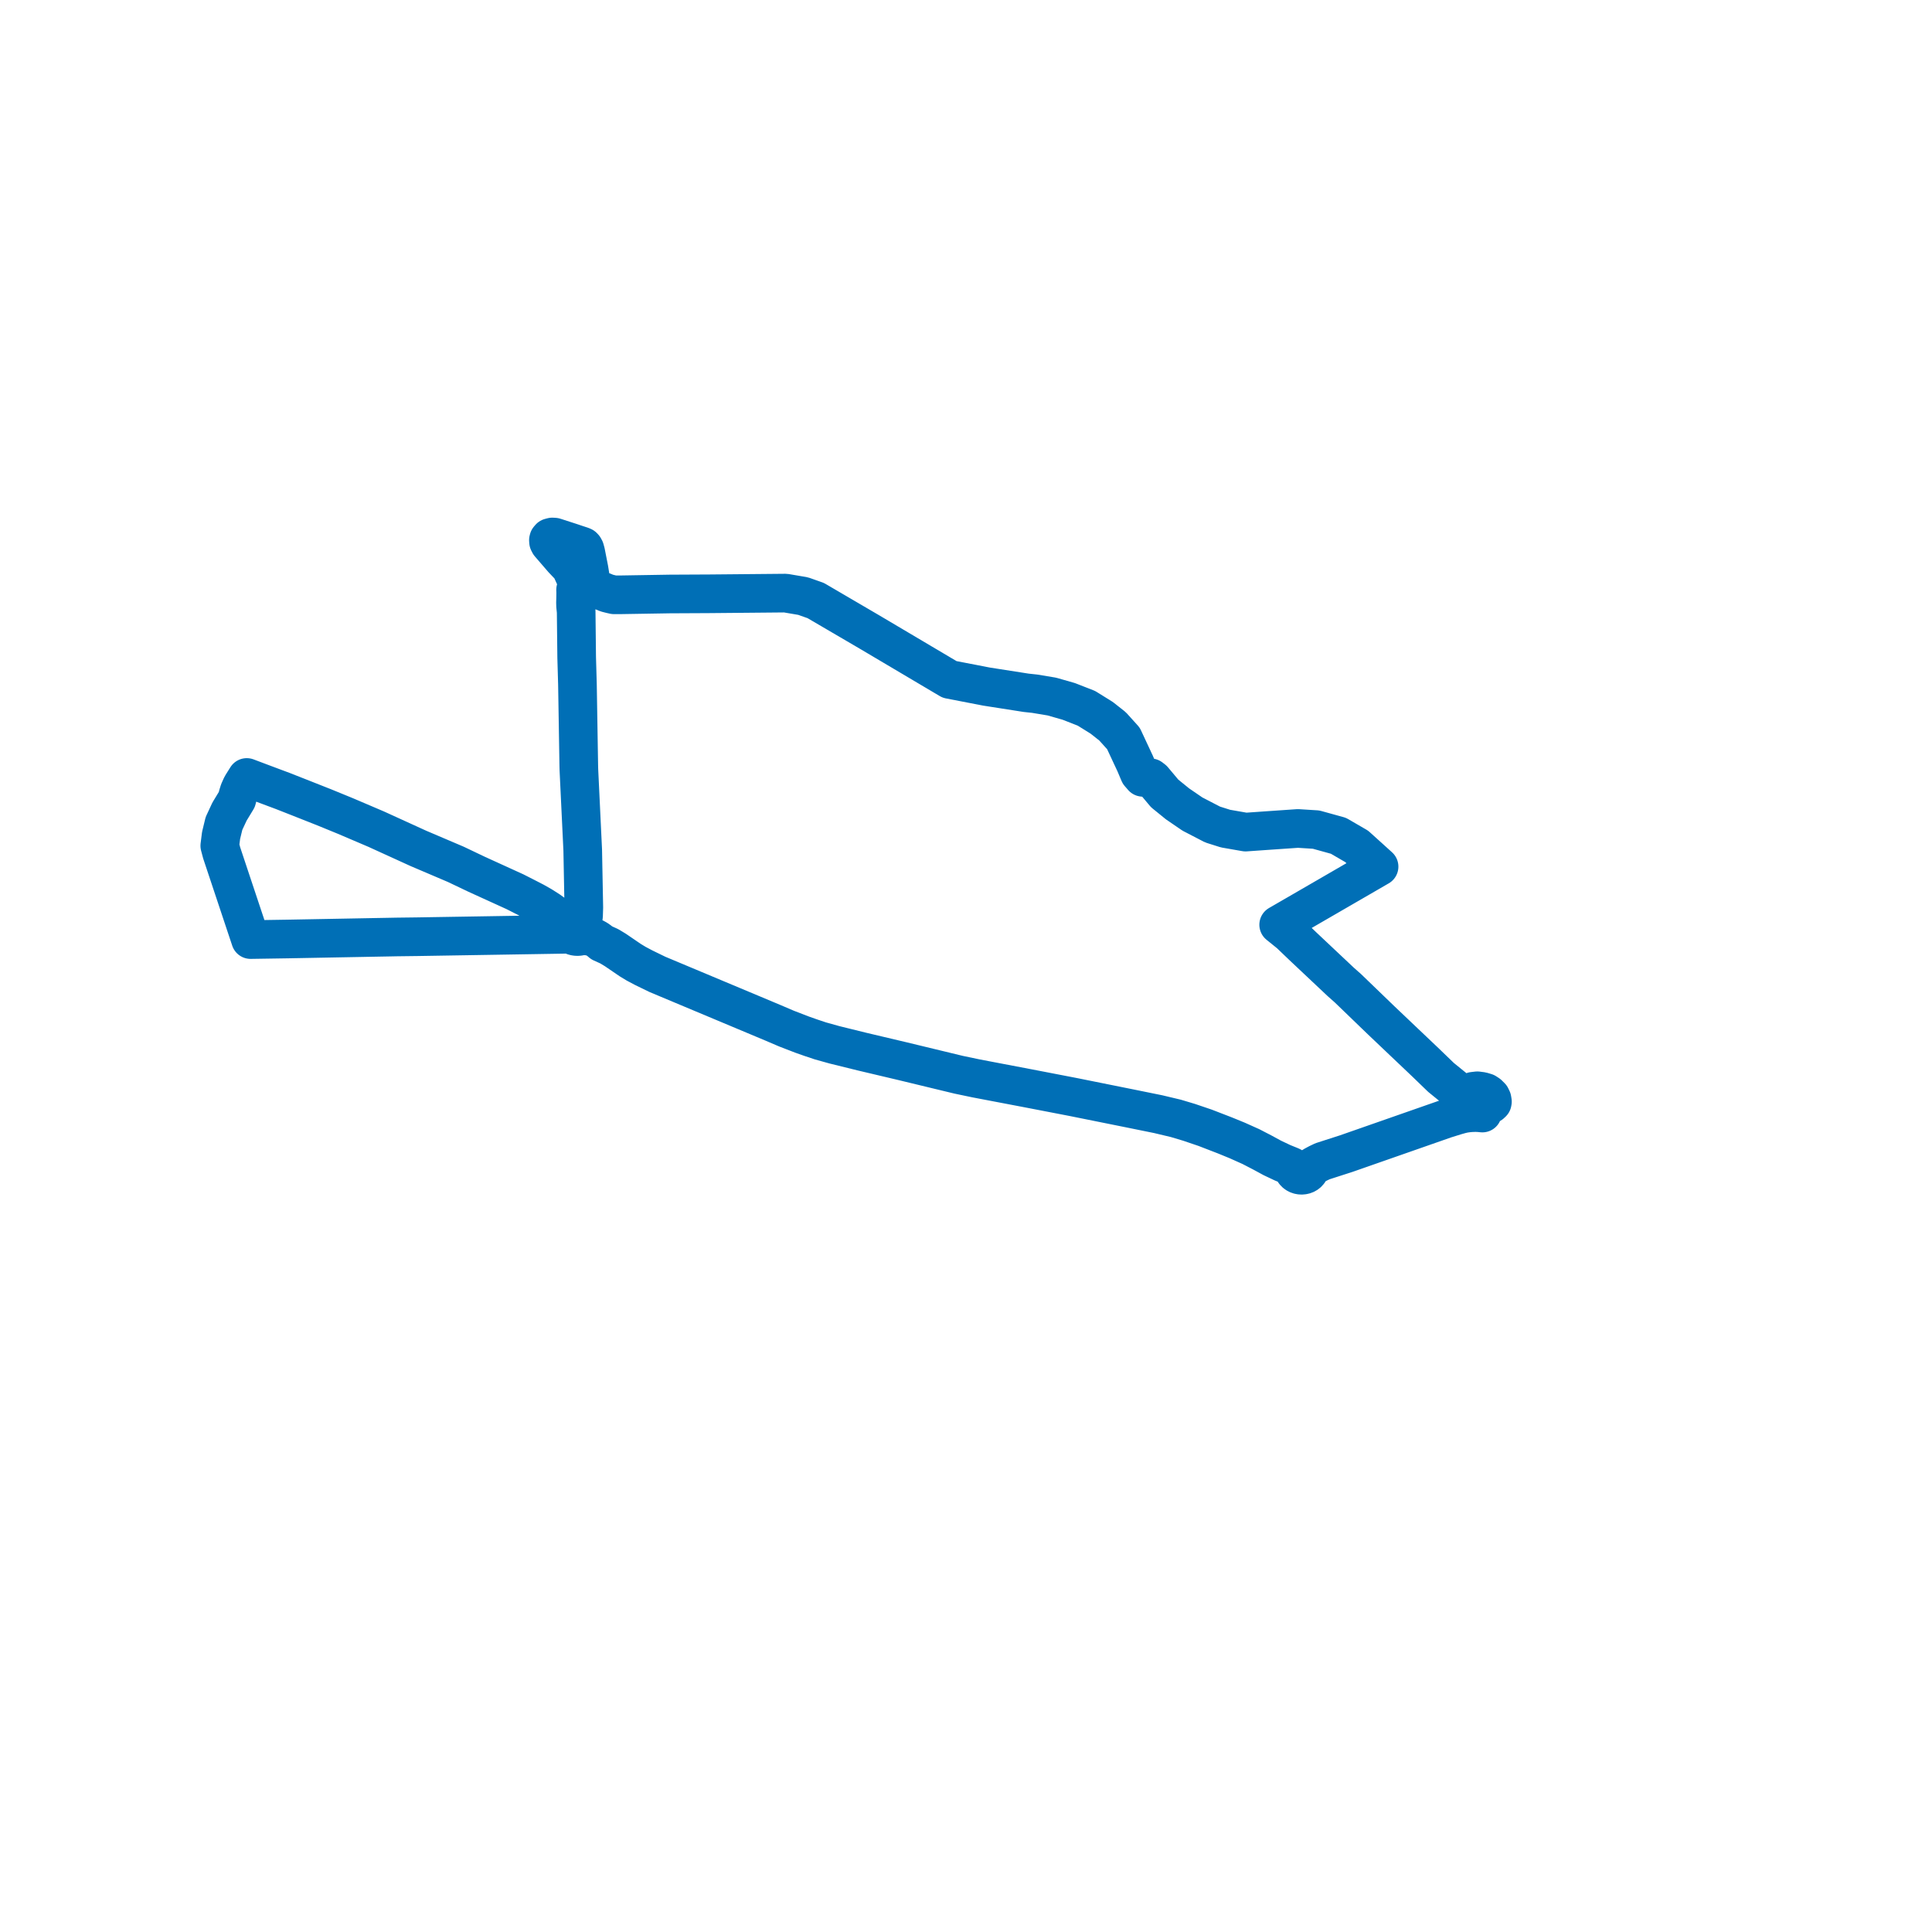     
<svg width="175.81" height="175.81" version="1.1"
     xmlns="http://www.w3.org/2000/svg">

  <title>Plan de ligne</title>
  <desc>Du 2023-05-09 au 9999-01-01</desc>

<path d='M 51.89 49.339 L 50.464 48.878 L 50.254 48.865 L 50.044 48.921 L 49.931 49.052 L 49.905 49.15 L 49.917 49.314 L 50.004 49.484 L 51.224 50.898 L 51.929 51.637 L 52.402 52.678 L 52.704 53.235 L 52.489 53.423 L 52.378 53.666 L 52.387 53.924 L 52.384 54.146 L 52.38 54.432 L 52.369 54.834 L 52.377 55.138 L 52.431 55.667 L 52.44 56.509 L 52.477 59.841 L 52.547 62.286 L 52.668 69.663 L 52.678 70.048 L 53.027 77.352 L 53.068 79.5 L 53.127 82.577 L 53.102 83.361 L 53.066 83.557 L 53.035 83.626 L 52.954 83.761 L 52.888 83.735 L 52.774 83.705 L 52.656 83.687 L 52.537 83.681 L 52.419 83.689 L 52.301 83.709 L 52.188 83.741 L 51.867 83.769 L 51.718 83.777 L 51.486 83.756 L 51.298 83.712 L 51.089 83.638 L 50.879 83.514 L 50.61 83.322 L 49.958 82.85 L 49.735 82.708 L 49.307 82.435 L 48.64 82.056 L 47.809 81.628 L 46.858 81.145 L 43.37 79.556 L 41.48 78.655 L 40.992 78.447 L 38.067 77.2 L 34.881 75.747 L 34.232 75.451 L 31.429 74.255 L 29.51 73.469 L 27.24 72.572 L 25.727 71.977 L 24.93 71.679 L 24.615 71.561 L 24.4 71.481 L 23.901 71.294 L 22.975 70.945 L 22.455 70.749 L 22.047 71.4 L 21.961 71.555 L 21.767 71.989 L 21.655 72.347 L 21.628 72.457 L 21.551 72.757 L 21.472 72.887 L 20.884 73.856 L 20.382 74.935 L 20.118 76.024 L 20 76.963 L 20.174 77.615 L 20.703 79.204 L 22.232 83.793 L 22.453 84.457 L 22.801 85.5 L 26.171 85.448 L 33.169 85.318 L 34.017 85.302 L 35.767 85.27 L 36.05 85.264 L 37.964 85.24 L 50.795 85.031 L 51.35 85.022 L 51.489 85.011 L 51.665 84.981 L 51.774 84.939 L 51.807 84.921 L 51.862 84.978 L 51.948 85.046 L 52.045 85.104 L 52.149 85.152 L 52.26 85.188 L 52.376 85.212 L 52.495 85.224 L 52.614 85.223 L 52.732 85.209 L 52.848 85.183 L 52.928 85.156 L 52.958 85.145 L 53.167 85.157 L 53.402 85.173 L 53.605 85.198 L 53.81 85.238 L 53.953 85.282 L 54.084 85.334 L 54.346 85.48 L 54.557 85.63 L 54.751 85.797 L 55.445 86.112 L 56.001 86.448 L 56.736 86.95 L 57.364 87.378 L 57.888 87.695 L 58.576 88.06 L 59.821 88.666 L 70.328 93.07 L 71.434 93.543 L 71.583 93.606 L 72.998 94.152 L 73.831 94.445 L 74.646 94.717 L 75.936 95.077 L 78.449 95.697 L 82.148 96.571 L 87.235 97.8 L 88.835 98.135 L 90.235 98.402 L 93.51 99.026 L 95.548 99.419 L 96.33 99.57 L 97.657 99.826 L 102.815 100.864 L 105.394 101.388 L 107.001 101.77 L 108.21 102.132 L 109.666 102.626 L 111.459 103.319 L 112.586 103.78 L 113.83 104.338 L 114.863 104.872 L 115.776 105.368 L 116.72 105.815 L 116.923 105.897 L 117.454 106.112 L 117.566 106.168 L 117.626 106.236 L 117.687 106.367 L 117.695 106.436 L 117.729 106.536 L 117.781 106.629 L 117.852 106.715 L 117.939 106.789 L 118.039 106.851 L 118.15 106.899 L 118.269 106.93 L 118.393 106.945 L 118.518 106.943 L 118.641 106.923 L 118.758 106.888 L 118.866 106.837 L 118.963 106.771 L 119.046 106.694 L 119.112 106.606 L 119.16 106.51 L 119.188 106.41 L 119.192 106.355 L 119.247 106.286 L 119.374 106.187 L 119.593 106.052 L 119.746 105.97 L 119.93 105.872 L 120.103 105.789 L 120.345 105.674 L 122.499 104.98 L 123.154 104.751 L 123.732 104.549 L 131.532 101.822 L 132.501 101.521 L 132.942 101.397 L 133.25 101.328 L 133.545 101.286 L 133.858 101.257 L 134.275 101.242 L 134.582 101.255 L 134.896 101.286 L 135.012 100.684 L 135.267 100.641 L 135.514 100.553 L 135.668 100.461 L 135.793 100.342 L 135.81 100.243 L 135.773 100.021 L 135.671 99.807 L 135.435 99.571 L 135.207 99.421 L 134.844 99.313 L 134.436 99.26 L 134.05 99.305 L 133.71 99.419 L 133.466 99.549 L 133.255 99.709 L 132.809 99.408 L 131.129 98.042 L 129.771 96.731 L 129.387 96.365 L 127.659 94.725 L 127.22 94.307 L 126.866 93.971 L 125.679 92.843 L 122.661 89.932 L 122.012 89.357 L 118.572 86.119 L 117.368 84.966 L 116.358 84.151 L 117.876 83.273 L 124.191 79.617 L 125.494 78.862 L 124.715 78.156 L 123.452 77.017 L 121.797 76.056 L 119.764 75.493 L 118.11 75.389 L 115.161 75.592 L 113.344 75.72 L 111.519 75.401 L 110.994 75.235 L 110.343 75.029 L 108.509 74.078 L 107.156 73.153 L 105.982 72.2 L 105.542 71.674 L 104.931 70.946 L 104.712 70.778 L 104.383 70.781 L 103.986 70.735 L 103.68 70.384 L 103.29 69.464 L 102.232 67.198 L 101.236 66.094 L 100.251 65.318 L 98.863 64.455 L 97.256 63.826 L 95.717 63.386 L 94.161 63.127 L 93.378 63.043 L 92.73 62.941 L 90.421 62.58 L 89.764 62.477 L 86.41 61.828 L 79.196 57.555 L 78.735 57.285 L 74.231 54.65 L 73.081 54.244 L 71.483 53.972 L 64.564 54.035 L 60.935 54.053 L 56.48 54.126 L 55.881 54.128 L 55.574 54.059 L 55.207 53.966 L 54.892 53.829 L 54.661 53.761 L 54.383 53.693 L 54.121 53.643 L 54.024 53.612 L 53.964 53.569 L 53.886 53.482 L 53.743 53.314 L 53.784 53.172 L 53.799 53.022 L 53.6 51.789 L 53.3 50.26 L 53.219 49.966 L 53.14 49.823 L 53.059 49.739 L 52.938 49.687 L 52.389 49.507 L 51.89 49.339' fill='transparent' stroke='#006fb6' stroke-linecap='round' stroke-linejoin='round' stroke-width='3.516'/>
</svg>

